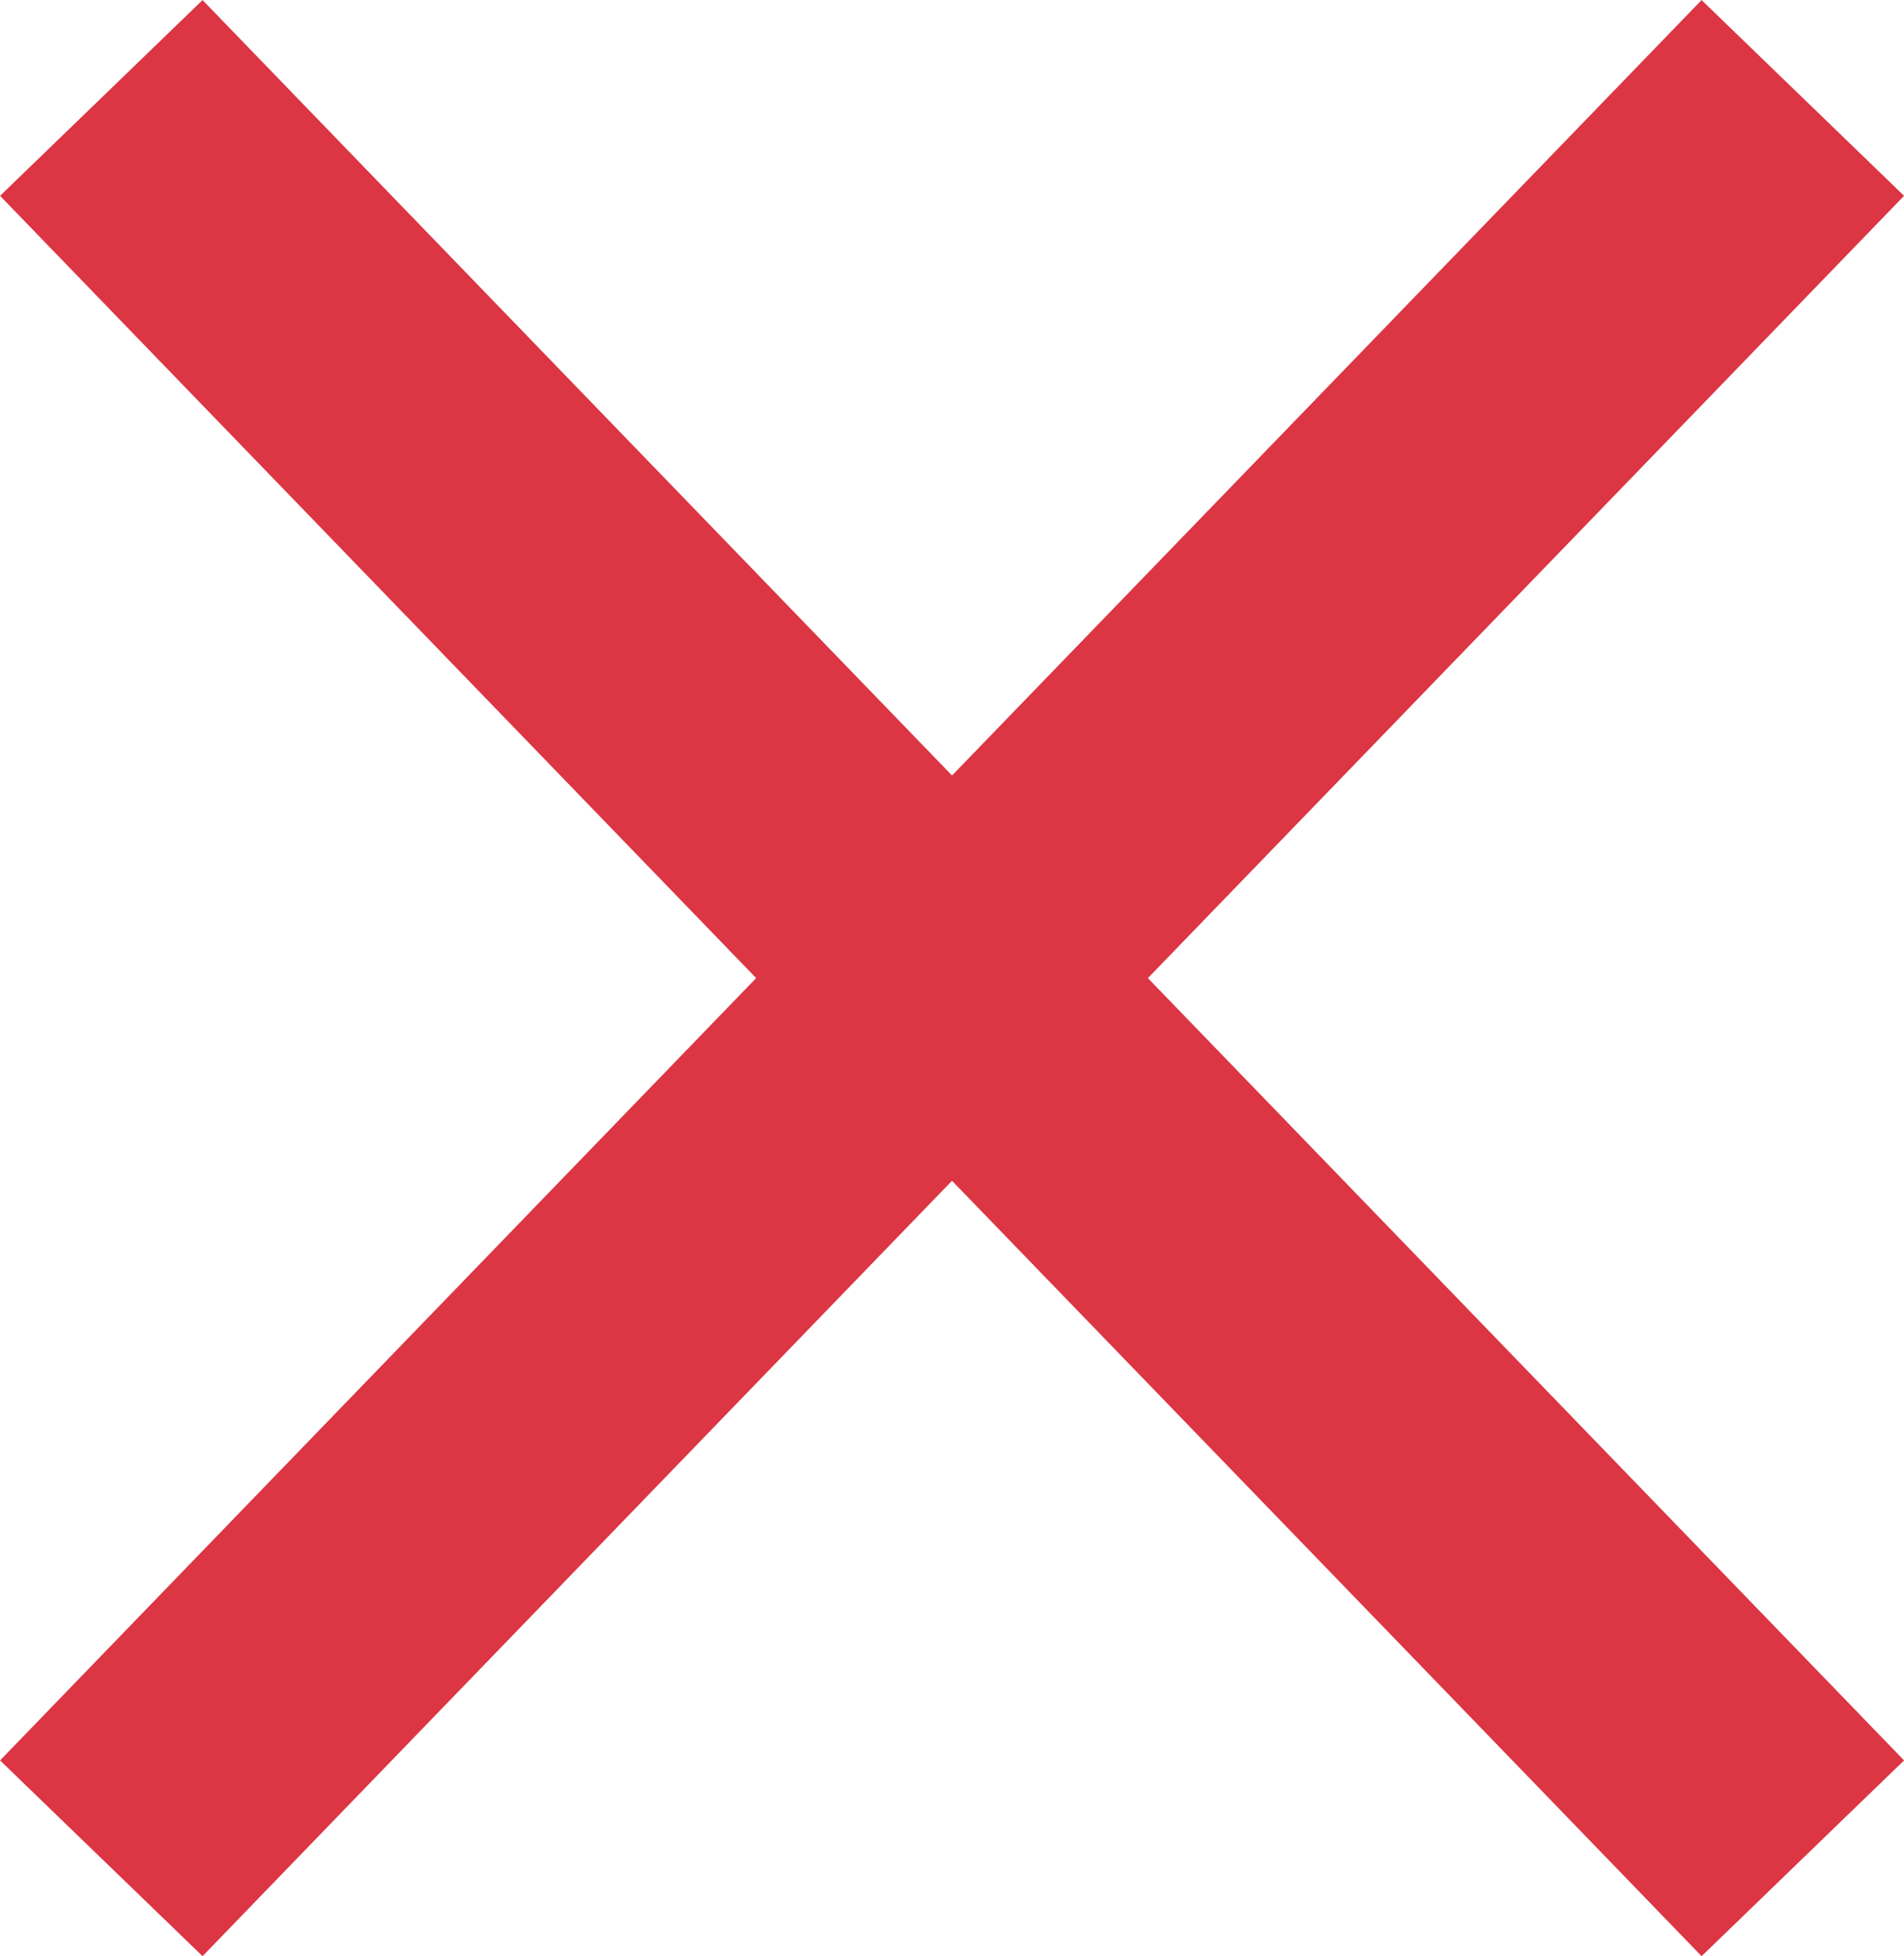 <svg xmlns="http://www.w3.org/2000/svg" width="27.043" height="27.781" viewBox="0 0 27.043 27.781">
  <g id="グループ_5209" data-name="グループ 5209" transform="translate(-943.061 -3172.109)">
    <path id="合体_16" data-name="合体 16" d="M5387.582,19390.5,5375.5,19403l12.083-12.5L5375.5,19378l12.083,12.5,12.084-12.5-12.084,12.5,12.084,12.5Z" transform="translate(-4431 -16204.5)" fill="none" stroke="#dc3543" stroke-width="4"/>
  </g>
</svg>
